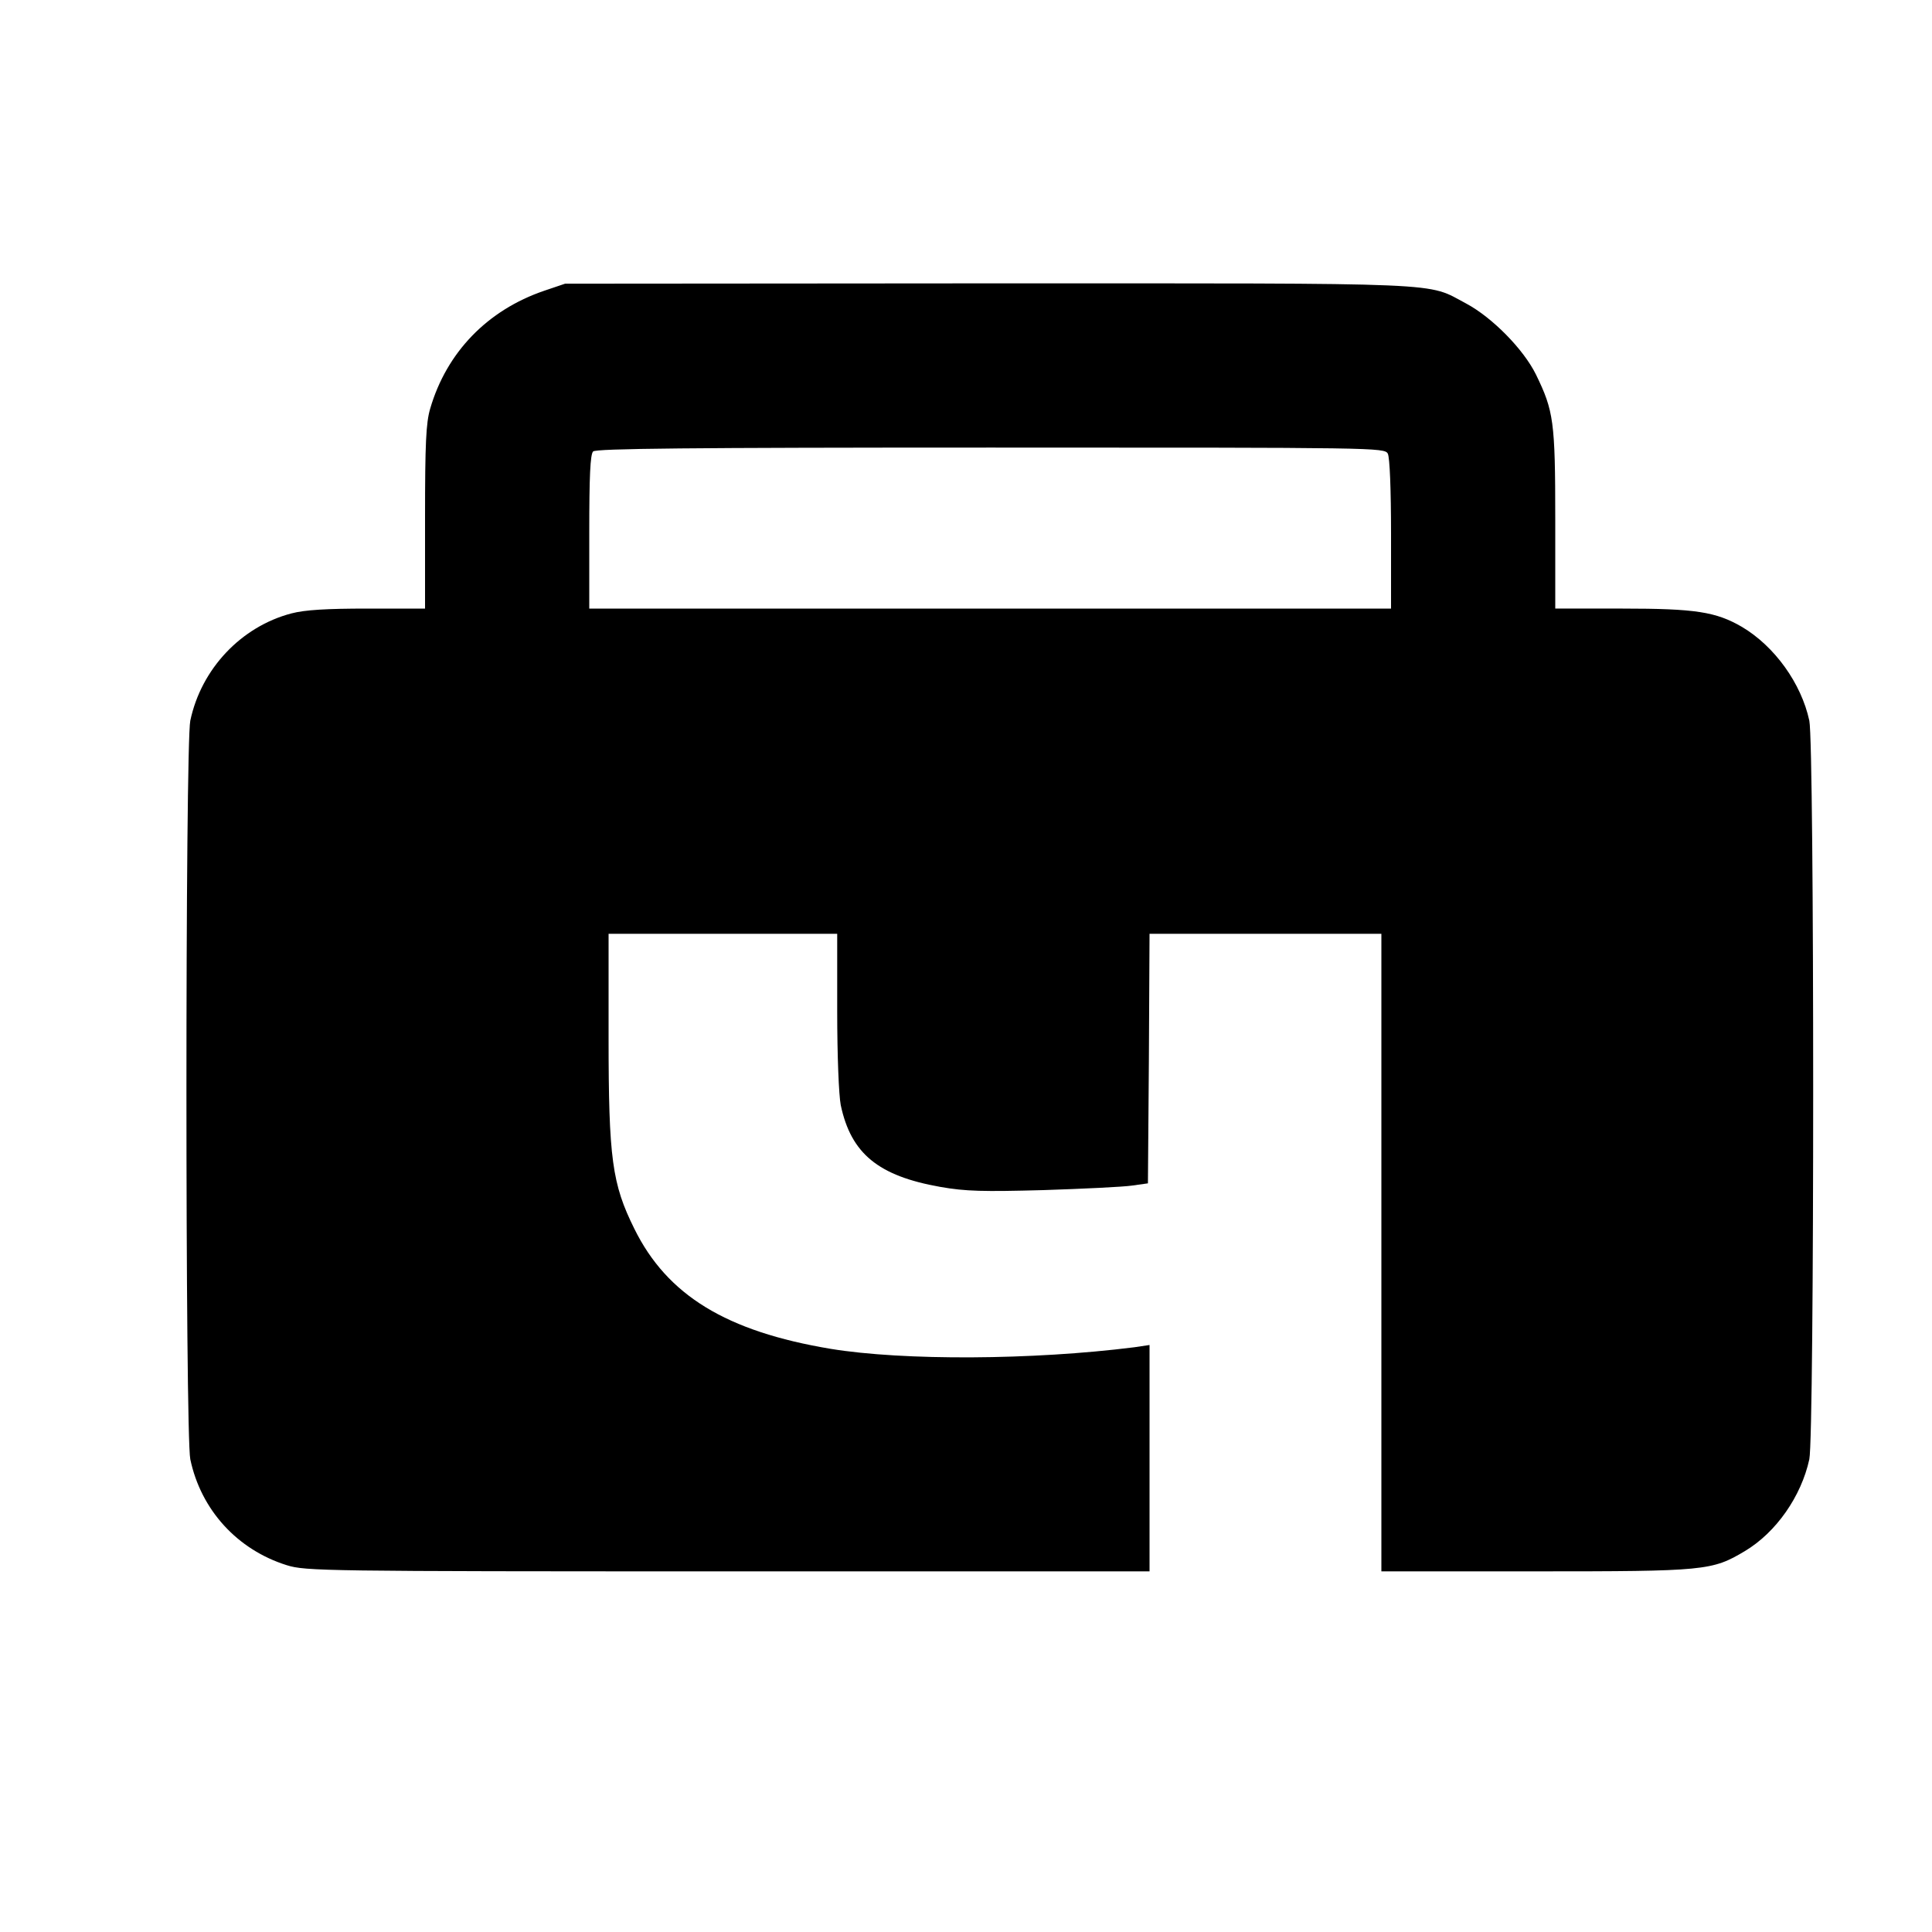 <?xml version="1.0" standalone="no"?>
<!DOCTYPE svg PUBLIC "-//W3C//DTD SVG 20010904//EN"
 "http://www.w3.org/TR/2001/REC-SVG-20010904/DTD/svg10.dtd">
<svg version="1.0" xmlns="http://www.w3.org/2000/svg"
 width="600pt" height="600pt" viewBox="0 0 600 600"
 preserveAspectRatio="xMidYMid meet">
<g transform="translate(0,600) scale(0.1,-0.1)"
fill="#000000" stroke="none">
<path d="M1690 5097 c-176 -60 -303 -191 -354 -366 -13 -44 -16 -108 -16 -338
l0 -283 -178 0 c-128 0 -195 -4 -237 -15 -156 -41 -280 -172 -314 -333 -16
-75 -16 -2219 0 -2294 33 -157 146 -281 300 -329 58 -18 113 -19 1370 -19
l1309 0 0 351 0 352 -47 -7 c-316 -40 -717 -42 -943 -5 -324 54 -508 166 -610
373 -69 139 -80 217 -80 594 l0 322 355 0 355 0 0 -240 c0 -139 5 -261 11
-292 32 -151 117 -220 309 -254 79 -14 134 -15 320 -10 124 4 248 10 275 14
l50 7 3 388 2 387 360 0 360 0 0 -990 0 -990 478 0 c528 0 549 2 651 63 97 58
175 170 200 285 16 75 16 2219 0 2294 -25 116 -108 231 -209 291 -81 47 -144
57 -372 57 l-208 0 0 278 c0 304 -5 336 -60 449 -39 79 -136 177 -216 220
-127 67 -31 63 -1483 63 l-1316 -1 -65 -22z m2620 -506 c6 -12 10 -110 10
-250 l0 -231 -1245 0 -1245 0 0 238 c0 172 3 241 12 250 9 9 297 12 1235 12
1198 0 1223 0 1233 -19z"/>
</g>
</svg>
